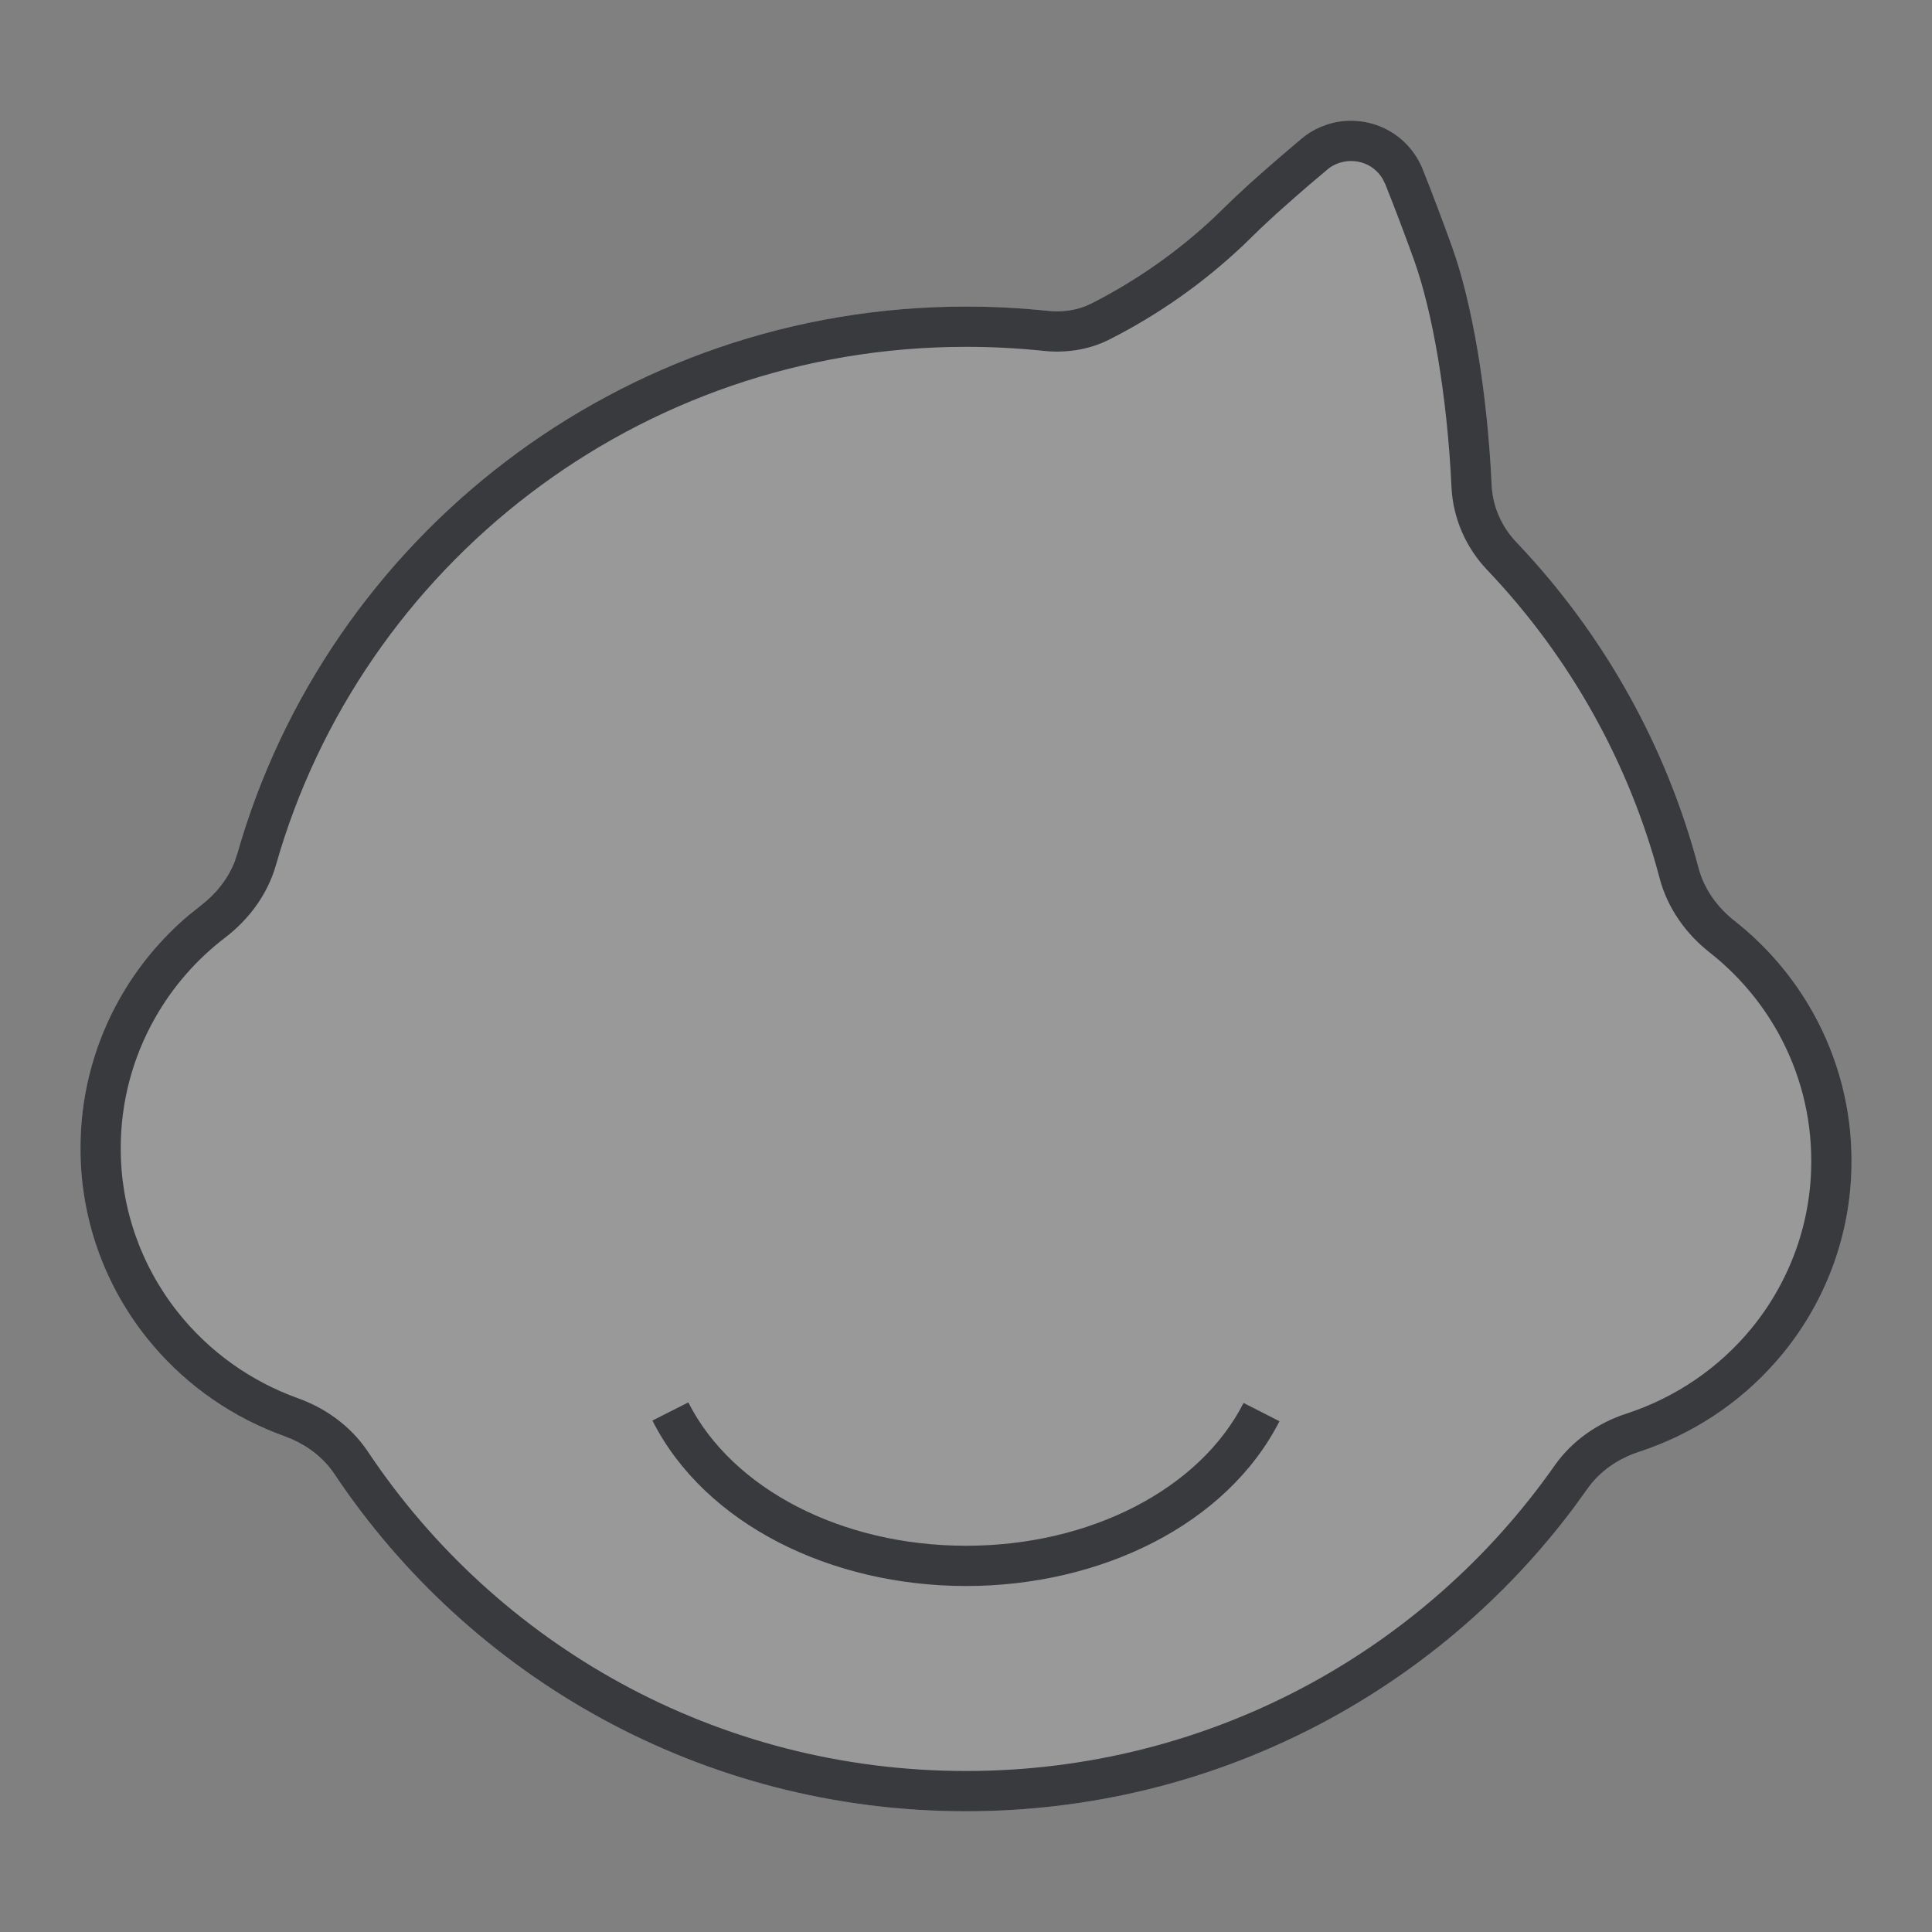<svg width="48" height="48" viewBox="0 0 48 48" fill="none" xmlns="http://www.w3.org/2000/svg">
<rect x="0" y="0" width="48" height="48" fill="#808080" stroke="none"/>
<path d="M35.024 3.672C35.159 3.829 35.265 4.008 35.343 4.199C35.593 4.824 35.835 5.463 36.07 6.115C36.577 7.521 36.952 9.723 37.061 12.054C37.085 12.584 37.307 13.086 37.672 13.47C39.845 15.752 41.401 18.536 42.2 21.564C42.338 22.089 42.666 22.542 43.093 22.877C43.887 23.501 44.551 24.276 45.043 25.158C45.673 26.287 46.003 27.555 46 28.844C46.004 30.586 45.402 32.276 44.293 33.631C43.361 34.77 42.119 35.614 40.722 36.07C40.21 36.237 39.751 36.547 39.442 36.987C36.042 41.831 30.394 45 24 45C17.447 45 11.678 41.671 8.309 36.623C8.013 36.179 7.566 35.861 7.065 35.681C5.716 35.196 4.525 34.347 3.634 33.223C2.571 31.883 1.996 30.228 2 28.526C1.998 27.222 2.335 25.938 2.98 24.8C3.488 23.904 4.173 23.121 4.991 22.496C5.418 22.17 5.749 21.727 5.896 21.21C8.13 13.364 15.39 7.617 24 7.617C24.683 7.617 25.356 7.653 26.019 7.723C26.394 7.762 26.776 7.713 27.112 7.542C28.233 6.974 29.266 6.249 30.178 5.389L30.627 4.953L31.046 4.564L31.548 4.119L31.832 3.874L32.329 3.451C32.52 3.29 32.742 3.167 32.981 3.091C33.221 3.015 33.473 2.986 33.724 3.006C33.975 3.027 34.219 3.096 34.442 3.211C34.666 3.325 34.863 3.482 35.024 3.672Z" fill="white" fill-opacity="0.2"/>
<path d="M33.724 3.006C33.974 3.027 34.219 3.096 34.442 3.211C34.666 3.325 34.863 3.481 35.024 3.672C35.159 3.828 35.266 4.008 35.344 4.198C35.593 4.824 35.835 5.462 36.07 6.115C36.577 7.521 36.952 9.723 37.06 12.053C37.085 12.584 37.307 13.086 37.673 13.47C39.845 15.752 41.402 18.535 42.2 21.564C42.339 22.089 42.666 22.541 43.093 22.877C43.887 23.501 44.55 24.276 45.043 25.158C45.673 26.287 46.003 27.555 46 28.843C46.004 30.585 45.402 32.275 44.293 33.63L44.114 33.84C43.205 34.873 42.032 35.642 40.722 36.07C40.21 36.237 39.75 36.547 39.441 36.987L39.116 37.436C35.688 42.026 30.194 45 24 45V44C30.056 44 35.404 41 38.623 36.413C39.074 35.77 39.726 35.343 40.411 35.12C41.629 34.722 42.709 33.987 43.519 32.998C44.481 31.821 45.004 30.355 45 28.846V28.841C45.002 27.725 44.717 26.625 44.17 25.645C43.742 24.879 43.166 24.206 42.475 23.663C41.904 23.214 41.435 22.585 41.233 21.819C40.478 18.954 39.005 16.32 36.948 14.16C36.422 13.607 36.098 12.879 36.062 12.1C35.955 9.825 35.589 7.732 35.129 6.454C34.898 5.814 34.662 5.189 34.418 4.578L34.349 4.439C34.323 4.397 34.295 4.358 34.266 4.324L34.262 4.319C34.184 4.228 34.092 4.154 33.987 4.1C33.881 4.046 33.763 4.013 33.643 4.003C33.522 3.993 33.4 4.007 33.285 4.044C33.171 4.08 33.065 4.136 32.976 4.212L32.977 4.213L32.484 4.63L32.485 4.63L32.201 4.876L31.709 5.312L31.323 5.671L30.875 6.106L30.87 6.111L30.864 6.116C29.882 7.042 28.77 7.823 27.564 8.434C27.023 8.709 26.44 8.772 25.913 8.716C25.286 8.65 24.648 8.617 24 8.617C15.845 8.617 8.972 14.06 6.858 21.484C6.644 22.238 6.169 22.854 5.598 23.291C4.886 23.834 4.291 24.515 3.851 25.293C3.291 26.281 2.998 27.394 3 28.524V28.528C2.996 30.002 3.495 31.437 4.418 32.601C5.192 33.577 6.227 34.317 7.402 34.739C8.074 34.98 8.708 35.419 9.141 36.067C12.331 40.848 17.793 44 24 44V45C17.447 45 11.678 41.67 8.309 36.622C8.05 36.234 7.675 35.942 7.25 35.755L7.064 35.68C5.8 35.226 4.675 34.452 3.805 33.43L3.634 33.223C2.571 31.883 1.996 30.228 2 28.526C1.998 27.303 2.294 26.098 2.863 25.014L2.98 24.799C3.425 24.015 4.004 23.318 4.69 22.737L4.991 22.496C5.365 22.21 5.665 21.835 5.833 21.4L5.896 21.21C8.131 13.364 15.39 7.617 24 7.617C24.683 7.617 25.355 7.652 26.018 7.722C26.347 7.757 26.681 7.724 26.984 7.6L27.112 7.542C28.233 6.973 29.266 6.248 30.179 5.388L30.627 4.953L31.046 4.563L31.548 4.119L31.832 3.874L32.329 3.451C32.472 3.33 32.632 3.23 32.805 3.156L32.981 3.09C33.221 3.014 33.473 2.986 33.724 3.006ZM17.101 34.842C18.189 36.991 20.909 38.404 24.003 38.404C27.088 38.404 29.804 36.998 30.896 34.856L31.788 35.31C30.476 37.884 27.341 39.404 24.003 39.404C20.656 39.404 17.517 37.877 16.209 35.294L17.101 34.842Z" fill="#393A3E"/>
</svg>
